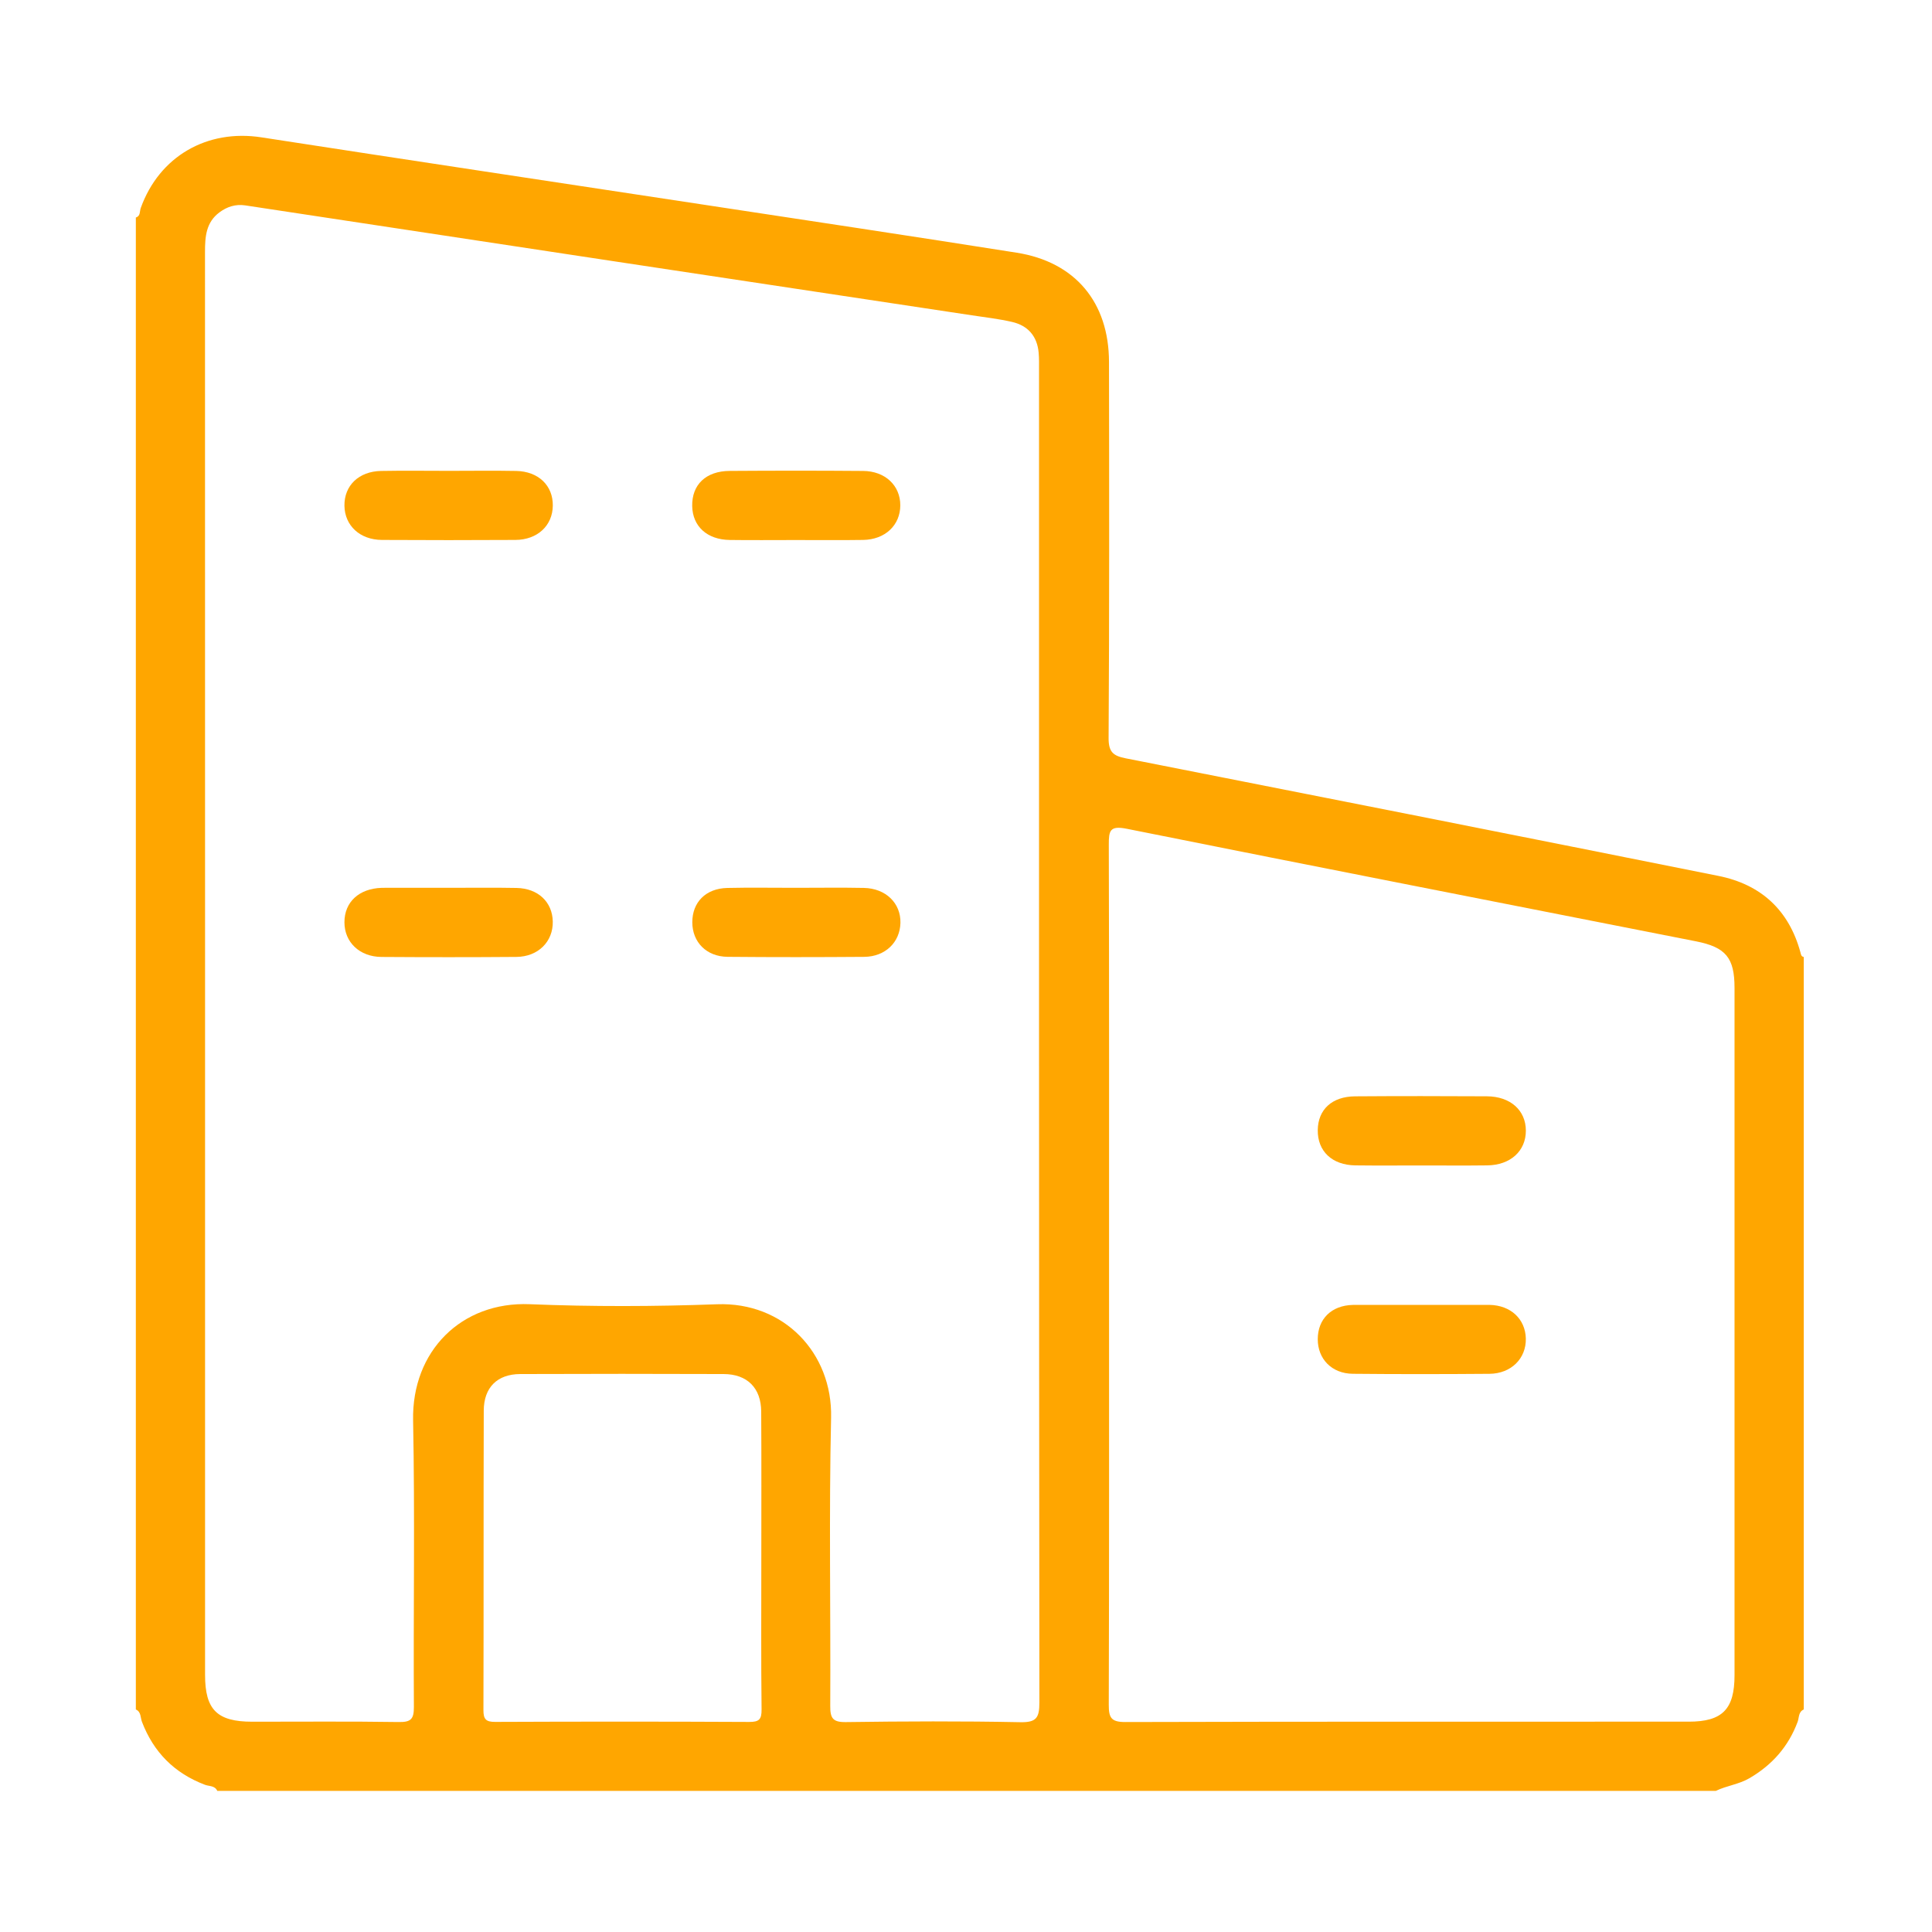 <svg width="128" height="128" viewBox="0 0 128 128" fill="none" xmlns="http://www.w3.org/2000/svg">
<path d="M9 14.411C9.319 14.314 9.246 13.999 9.324 13.783C10.554 10.358 13.718 8.541 17.322 9.1C27.078 10.608 36.842 12.072 46.599 13.557C53.521 14.61 60.443 15.648 67.358 16.742C71.234 17.355 73.468 20.029 73.474 23.981C73.487 32.286 73.5 40.589 73.448 48.894C73.442 49.833 73.761 50.079 74.584 50.241C87.678 52.818 100.77 55.41 113.855 58.032C116.663 58.596 118.517 60.29 119.283 63.093C119.322 63.236 119.329 63.372 119.504 63.402C119.504 80.021 119.504 96.639 119.504 113.256C119.145 113.414 119.201 113.793 119.1 114.07C118.489 115.714 117.41 116.934 115.899 117.814C115.198 118.222 114.391 118.304 113.676 118.652C80.584 118.652 47.489 118.652 14.396 118.652C14.238 118.293 13.858 118.352 13.582 118.248C11.558 117.48 10.176 116.094 9.404 114.072C9.298 113.796 9.358 113.416 9 113.256C9 80.31 9 47.36 9 14.411ZM13.586 63.717C13.586 79.468 13.586 95.217 13.586 110.968C13.586 113.275 14.383 114.065 16.703 114.068C19.94 114.07 23.175 114.039 26.411 114.089C27.214 114.102 27.425 113.908 27.421 113.088C27.382 106.76 27.492 100.427 27.369 94.101C27.278 89.515 30.568 86.222 35.098 86.407C39.227 86.576 43.373 86.562 47.501 86.411C51.939 86.247 55.159 89.642 55.062 93.922C54.917 100.285 55.038 106.652 55.006 113.016C55.001 113.832 55.168 114.106 56.048 114.093C59.894 114.039 63.745 114.024 67.591 114.1C68.659 114.122 68.862 113.815 68.862 112.798C68.832 83.383 68.838 53.97 68.838 24.555C68.838 24.16 68.849 23.763 68.814 23.37C68.717 22.274 68.106 21.573 67.053 21.329C66.181 21.128 65.284 21.024 64.396 20.891C56.514 19.699 48.63 18.512 40.748 17.321C32.581 16.086 24.416 14.845 16.252 13.608C15.613 13.511 15.043 13.693 14.534 14.073C13.647 14.735 13.582 15.687 13.582 16.686C13.588 32.362 13.586 48.039 13.586 63.717ZM73.478 84.344C73.478 93.875 73.489 103.408 73.459 112.939C73.457 113.791 73.608 114.091 74.545 114.089C86.991 114.055 99.436 114.068 111.883 114.065C114.11 114.065 114.917 113.245 114.917 110.99C114.919 95.811 114.919 80.632 114.917 65.452C114.917 63.458 114.343 62.757 112.368 62.366C99.796 59.886 87.218 57.43 74.655 54.909C73.532 54.685 73.459 55.028 73.461 55.962C73.489 65.424 73.478 74.884 73.478 84.344ZM50.439 103.442C50.439 100.136 50.452 96.829 50.432 93.521C50.424 91.958 49.507 91.039 47.944 91.034C43.45 91.017 38.957 91.017 34.465 91.034C32.944 91.041 32.055 91.924 32.05 93.458C32.031 100.071 32.048 106.686 32.029 113.299C32.027 113.906 32.195 114.083 32.81 114.08C38.417 114.057 44.025 114.055 49.632 114.083C50.296 114.087 50.463 113.914 50.456 113.254C50.419 109.984 50.439 106.712 50.439 103.442Z" fill="#FFA600"/>
<path d="M29.774 31.195C31.246 31.195 32.721 31.173 34.193 31.201C35.673 31.229 36.642 32.168 36.625 33.502C36.61 34.822 35.611 35.764 34.143 35.772C31.197 35.789 28.253 35.789 25.307 35.772C23.841 35.764 22.84 34.822 22.82 33.506C22.803 32.17 23.768 31.229 25.249 31.201C26.757 31.173 28.266 31.195 29.774 31.195Z" fill="#FFA600"/>
<path d="M29.699 58.82C31.207 58.822 32.716 58.799 34.225 58.829C35.651 58.857 36.597 59.761 36.623 61.054C36.651 62.379 35.658 63.385 34.216 63.398C31.235 63.422 28.253 63.42 25.272 63.4C23.82 63.389 22.818 62.42 22.82 61.102C22.82 59.764 23.781 58.872 25.281 58.822C25.352 58.82 25.425 58.82 25.497 58.82C26.897 58.818 28.298 58.818 29.699 58.82Z" fill="#FFA600"/>
<path d="M52.658 35.779C51.221 35.779 49.786 35.794 48.348 35.774C46.848 35.755 45.886 34.872 45.86 33.53C45.834 32.112 46.764 31.209 48.346 31.199C51.29 31.179 54.236 31.177 57.18 31.201C58.65 31.212 59.649 32.17 59.647 33.478C59.645 34.797 58.641 35.751 57.182 35.772C55.676 35.796 54.167 35.776 52.658 35.779Z" fill="#FFA600"/>
<path d="M52.707 58.82C54.215 58.82 55.724 58.797 57.233 58.827C58.687 58.855 59.689 59.841 59.656 61.147C59.624 62.431 58.651 63.383 57.254 63.394C54.237 63.417 51.22 63.42 48.205 63.392C46.806 63.379 45.871 62.42 45.867 61.11C45.863 59.776 46.756 58.864 48.185 58.829C49.69 58.794 51.198 58.822 52.707 58.82Z" fill="#FFA600"/>
<path d="M94.22 77.215C92.748 77.215 91.274 77.228 89.802 77.21C88.252 77.191 87.286 76.272 87.305 74.869C87.324 73.507 88.246 72.646 89.783 72.635C92.692 72.613 95.601 72.618 98.509 72.633C100.069 72.641 101.088 73.561 101.092 74.903C101.096 76.259 100.069 77.193 98.53 77.21C97.095 77.228 95.657 77.215 94.22 77.215Z" fill="#FFA600"/>
<path d="M98.685 86.452C100.099 86.48 101.059 87.395 101.09 88.68C101.12 90 100.121 91.008 98.677 91.019C95.659 91.043 92.642 91.047 89.627 91.017C88.233 91.004 87.302 90.035 87.305 88.723C87.307 87.391 88.203 86.487 89.636 86.454" fill="#FFA600"/>
</svg>
